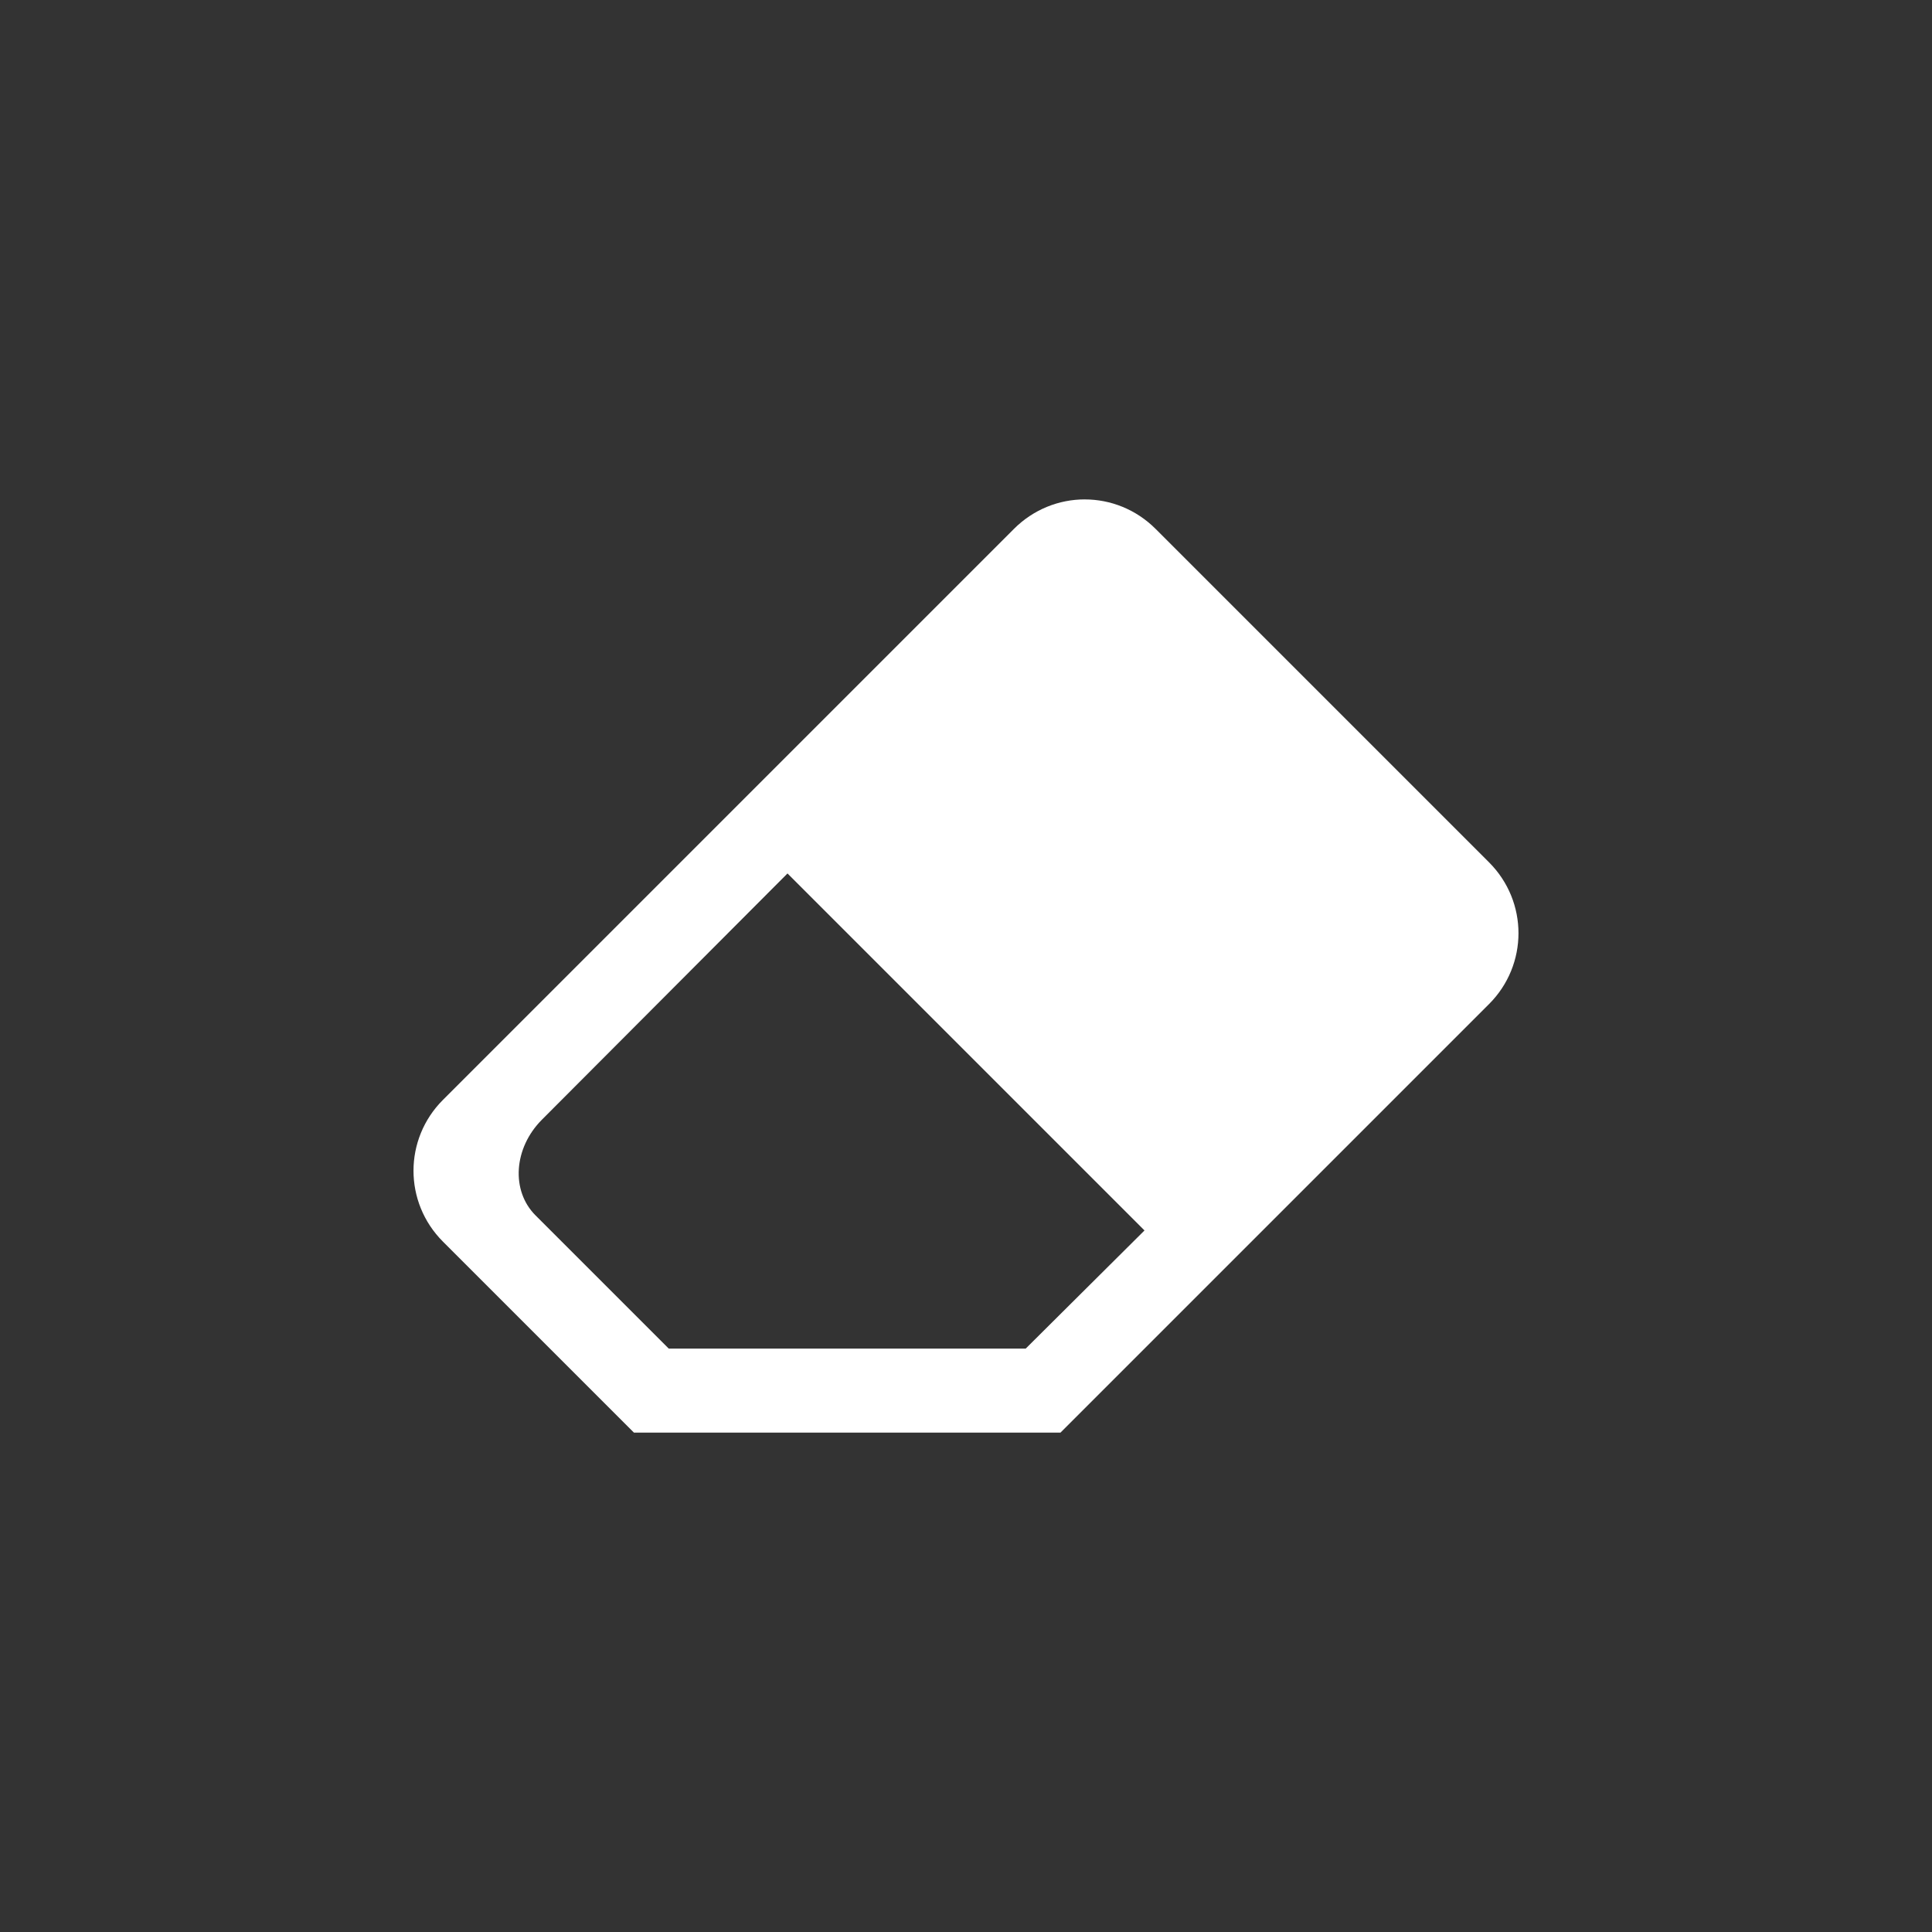 <?xml version="1.0" encoding="UTF-8" standalone="no"?>
<!-- Generator: Adobe Illustrator 15.1.0, SVG Export Plug-In . SVG Version: 6.00 Build 0)  -->

<svg
   xmlns:dc="http://purl.org/dc/elements/1.1/"
   xmlns:cc="http://creativecommons.org/ns#"
   xmlns:rdf="http://www.w3.org/1999/02/22-rdf-syntax-ns#"
   xmlns:svg="http://www.w3.org/2000/svg"
   xmlns="http://www.w3.org/2000/svg"
   xmlns:sodipodi="http://sodipodi.sourceforge.net/DTD/sodipodi-0.dtd"
   xmlns:inkscape="http://www.inkscape.org/namespaces/inkscape"
   version="1.1"
   id="Layer_1"
   x="0px"
   y="0px"
   width="92"
   height="92"
   viewBox="0 0 92 92"
   enable-background="new 0 0 99.997 69.373"
   xml:space="preserve"
   inkscape:version="0.48.4 r9939"
   sodipodi:docname="tool-eraser.svg"
   inkscape:export-filename="C:\Development\git\piskel\misc\icons\source\tool-eraser.png"
   inkscape:export-xdpi="45"
   inkscape:export-ydpi="45"><rect x="0" y="0" width="92" height="92" fill="#333333" stroke="none"/><defs
   id="defs7" /><sodipodi:namedview
   pagecolor="#ffffff"
   bordercolor="#666666"
   borderopacity="1"
   objecttolerance="10"
   gridtolerance="10"
   guidetolerance="10"
   inkscape:pageopacity="0"
   inkscape:pageshadow="2"
   inkscape:window-width="1920"
   inkscape:window-height="1148"
   id="namedview5"
   showgrid="false"
   inkscape:zoom="8"
   inkscape:cx="65.852862"
   inkscape:cy="36.923143"
   inkscape:window-x="-8"
   inkscape:window-y="-8"
   inkscape:window-maximized="1"
   inkscape:current-layer="Layer_1" />

<path
   style="fill:#ffffff;fill-opacity:1;stroke:none"
   d="m 51.656,23.781 c -1.223,0 -2.44,0.471 -3.375,1.406 l -27.188,27.188 c -1.87,1.87 -1.87,4.88 0,6.75 l 9.094,9.094 0.688,0 4.969,0 9,0 5.281,0 0.375,0 20.406,-20.406 c 1.87,-1.87 1.87,-4.88 0,-6.75 l -15.875,-15.875 c -0.935,-0.935 -2.152,-1.406 -3.375,-1.406 z m -14.156,17.812 17,17 -5.656,5.625 -17,0 -6.344,-6.344 c -1.172,-1.172 -1.047,-3.203 0.312,-4.562 l 11.688,-11.719 z"
   id="rect4883"
   inkscape:connector-curvature="0" /></svg>
